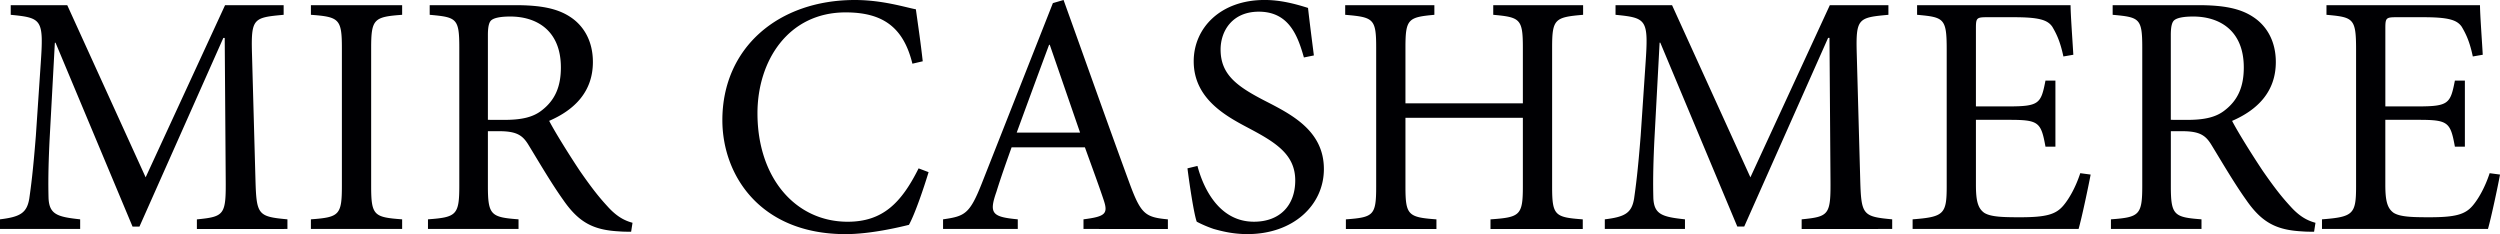<?xml version="1.0" encoding="UTF-8"?> <svg xmlns="http://www.w3.org/2000/svg" viewBox="0 0 2515.46 235.58"> <defs> <style>.cls-1{fill:#000003;fill-rule:evenodd;}</style> </defs> <g id="Слой_2" data-name="Слой 2"> <g id="ТЕКСТ"> <path class="cls-1" d="M289.21,230.38v-9.69c-30.14-2.78-31.18-4.51-32.21-41.24l-3.46-125.4c-1-35.69,1.37-36.37,31.86-39.15V5.2H226.46L146.54,178.42,67.66,5.2H10.79v9.7C42.33,18,44.06,19.41,40.94,64.45L36.09,136.5c-2.84,36-4.91,51.28-6.64,63.39C27,214.45,20.09,218.26,0,220.69v9.69H80.66v-9.69c-22.81-2.43-31.12-4.85-31.82-21.49-.34-13.85-.34-29.1,1-57.51L55.19,43h.7l77.48,185h6.94l84.4-189.84h1.39l1,141.34c.35,36.73-1,38.46-29,41.24v9.69Zm115.42,0v-9.69c-28.4-2.09-31.18-3.82-31.18-33.61V48.5c0-29.44,2.78-31.52,31.18-33.6V5.2h-91.8v9.7C341.24,17,344,19.06,344,48.5V187.08c0,29.45-2.77,31.52-31.18,33.61v9.69Zm231.78-6.23c-7.63-2.08-15.59-5.89-24.95-16.28-8.31-9-15.59-18-28.06-36C573,156.24,558.46,133,552.56,121.6c25.65-11.08,44-29.45,44-59.24,0-20.78-9-36.37-22.87-45.38C560.53,8.32,543.57,5.2,518.27,5.2H432.35v9.7c27,2.42,29.79,3.46,29.79,32.91V187.08c0,29.45-3.11,31.52-31.52,33.61v9.69h91.12v-9.69c-27.72-2.09-30.83-4.16-30.83-33.61V132H502c18,0,23.9,4.16,29.79,13.86,10.4,17,22.87,38.44,35,55.42,15.59,22.52,30.15,30.15,56.12,31.54,4.16.34,8,.34,12.13.34l1.39-9ZM490.91,120.57V35.34c0-9.35,1.38-13.51,3.8-15.25,2.77-2.07,8.67-3.46,18.71-3.46,26.33,0,50.93,13.86,50.93,51.28,0,18.71-5.55,32.56-19.05,43-8.67,6.93-20.1,9.71-37.77,9.71Zm433.38,48.84c-17.32,34.64-36,53.7-71.36,53.7-52.66,0-90.78-44.34-90.78-109.13,0-52.65,30.84-101.51,88.69-101.51,37.42,0,58.21,14.9,67.21,51.62l10.4-2.42C926.37,43,924.29,29.1,921.53,9.35,911.82,7.62,888.26,0,860.2,0,783,0,726.83,48.16,726.83,120.91c0,55.08,37.75,114.67,124,114.67,24.95,0,54-6.93,63.75-9.36,6.24-11.43,14.9-37.06,19.75-53l-10.05-3.81Zm250.82,61v-9.69c-22.51-2.09-27-5.21-38.1-35C1114.84,125.42,1091.63,59.6,1070.14,0L1059.4,3.12,987.69,185c-12.12,30.48-17,32.57-38.8,35.69v9.69h75.18v-9.69c-26-2.43-29.1-5.9-21.48-27.72,4.51-14.55,9.7-29.11,15.25-44.7h73.79c7.62,21.14,14.54,39.85,19,53.37s1.38,16.27-20.44,19.05v9.69Zm-88.33-97H1023c10.4-28.4,21.48-58.55,32.57-88.34h.69l30.49,88.34ZM1322,55.78c-2.78-21.83-4.51-35.34-5.89-47.81-13.16-4.15-27.72-8-43.66-8-44.69,0-71.36,28.42-71.36,61.67,0,39.15,35,56.47,57.16,68.25,26,13.85,45,26,45,51.62,0,25.29-15.59,41.57-41.58,41.57-35.68,0-51.27-35-56.81-56.13l-10.05,2.43c2.09,16.64,6.59,46.43,9.35,53.7a118.9,118.9,0,0,0,17,7.27c8.67,2.44,19.75,5.2,34,5.2,46.07,0,76.91-29.1,76.91-65.48,0-38.79-32.91-55.08-59.93-68.94-27.37-14.2-44-26-44-51.27,0-18.71,11.77-38.11,38.44-38.11,30.15,0,39.15,23.9,45.38,46.07L1322,55.78ZM1592.9,5.2h-90.42v9.7c27,2.42,29.8,4.16,29.8,32.91v56.13H1414.14V47.81c0-28.75,2.77-30.49,29.1-32.91V5.2h-89.73v9.7c28.42,2.42,31.18,3.81,31.18,32.91v140c0,29.09-2.76,30.82-30.48,32.91v9.69h91.11v-9.69c-28.41-2.09-31.18-4.16-31.18-32.91v-69.3h118.14v69.3c0,29.09-3.12,30.82-32.57,32.91v9.69h92.85v-9.69c-28.06-2.09-30.84-3.82-30.84-32.91v-140c0-28.75,2.78-30.49,31.18-32.91V5.2Zm311,225.18v-9.69c-30.14-2.78-31.18-4.51-32.21-41.24l-3.46-125.4c-1-35.69,1.37-36.37,31.86-39.15V5.2h-58.94l-79.92,173.22L1682.39,5.2h-56.87v9.7c31.54,3.12,33.27,4.51,30.15,49.55l-4.85,72.05c-2.84,36-4.91,51.28-6.64,63.39-2.43,14.56-9.36,18.37-29.45,20.8v9.69h80.66v-9.69c-22.81-2.43-31.12-4.85-31.82-21.49-.34-13.85-.34-29.1,1-57.51l5.3-98.73h.7l77.48,185H1755l84.4-189.84h1.39l1,141.34c.35,36.73-1,38.46-29,41.24v9.69Zm189.22-56.12c-4.5,13.86-11.09,25.63-17,32.57-7.63,9-17.32,11.77-43.65,11.77-17.33,0-29.45-.34-36-4.49-6.24-4.51-8.33-11.79-8.33-28.06V120.57h32.91c30.15,0,32.57,2.07,37.08,27h10V81.07h-10c-4.51,23.21-6.24,26-37.42,26h-32.57V28.42c0-10.4.7-11.1,11.44-11.1h26.32c24.95,0,34.3,2.43,39.16,9.71,4.49,7.62,8,15.23,11.09,29.79l10-1.73c-1.05-17.67-2.78-41.23-2.78-49.89H1928.94v9.7c27,2.42,29.8,3.46,29.8,34.64V187.42c0,28.06-2.77,30.84-34.3,33.27v9.69h167c3.12-10.74,10-43.3,12.13-54.73l-10.39-1.39Zm236.61,49.89c-7.62-2.08-15.59-5.89-24.94-16.28-8.31-9-15.59-18-28.06-36-10.4-15.59-24.95-38.79-30.84-50.23,25.64-11.08,44-29.45,44-59.24,0-20.78-9-36.37-22.87-45.38C2253.9,8.32,2236.93,5.2,2211.63,5.2h-85.91v9.7c27,2.42,29.79,3.46,29.79,32.91V187.08c0,29.45-3.12,31.52-31.52,33.61v9.69h91.12v-9.69c-27.72-2.09-30.84-4.16-30.84-33.61V132h11.09c18,0,23.9,4.16,29.79,13.86,10.4,17,22.87,38.44,35,55.42,15.59,22.52,30.15,30.15,56.13,31.54,4.16.34,8,.34,12.12.34l1.39-9Zm-145.5-103.58V35.34c0-9.35,1.39-13.51,3.81-15.25,2.77-2.07,8.66-3.46,18.7-3.46,26.33,0,50.93,13.86,50.93,51.28,0,18.71-5.54,32.56-19.05,43-8.66,6.93-20.09,9.71-37.77,9.71Zm320.81,53.69c-4.51,13.86-11.1,25.63-17,32.57-7.62,9-17.32,11.77-43.65,11.77-17.32,0-29.45-.34-36-4.49-6.24-4.51-8.32-11.79-8.32-28.06V120.57H2433c30.15,0,32.56,2.07,37.07,27h10.05V81.07h-10.05c-4.51,23.21-6.24,26-37.42,26H2400.1V28.42c0-10.4.7-11.1,11.44-11.1h26.32c24.94,0,34.29,2.43,39.15,9.71,4.5,7.62,8,15.23,11.09,29.79l10-1.73c-1-17.67-2.77-41.23-2.77-49.89H2340.86v9.7c27,2.42,29.79,3.46,29.79,34.64V187.42c0,28.06-2.76,30.84-34.3,33.27v9.69h167c3.12-10.74,10.06-43.3,12.13-54.73Z"></path> </g> </g> </svg> 